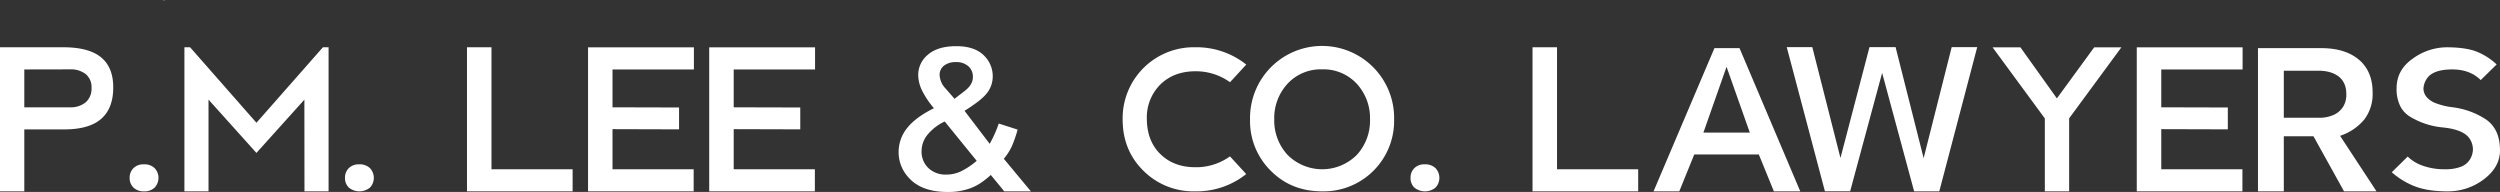 <svg id="Layer_1" data-name="Layer 1" xmlns="http://www.w3.org/2000/svg" viewBox="0 0 1028.82 78.98"><rect x="0" y="0" width="1028.82" height="78.98" fill="#333333" stroke="none"/><defs><style>.cls-1{fill:#fff;}</style></defs><path class="cls-1" d="M65.2-2.21a2.23,2.23,0,0,1,.67-1.63A2.21,2.21,0,0,1,67.5-4.5a2.24,2.24,0,0,1,1.63.66,2.23,2.23,0,0,1,.66,1.63,2.21,2.21,0,0,1-.66,1.63A2.24,2.24,0,0,1,67.5.08a2.21,2.21,0,0,1-1.63-.66A2.22,2.22,0,0,1,65.2-2.21Z"/><path class="cls-1" d="M10,53.25V78.74H0V19.45H26q10.52,0,15.57,4.13T46.6,36q0,8.66-5.06,13T26,53.25Zm0-24.67V44.16h18.7a9.72,9.72,0,0,0,6.6-2.08,7.49,7.49,0,0,0,2.37-5.95,6.88,6.88,0,0,0-2.35-5.59,9.86,9.86,0,0,0-6.51-2Z"/><path class="cls-1" d="M54.94,77.2a5.35,5.35,0,0,1-1.58-4,5.42,5.42,0,0,1,1.56-4,5.76,5.76,0,0,1,4.29-1.57,6,6,0,0,1,4.43,1.57,5.85,5.85,0,0,1,0,8,6,6,0,0,1-4.35,1.54A5.94,5.94,0,0,1,54.94,77.2Z"/><path class="cls-1" d="M125.26,41,105.53,62.93,85.81,41V78.74H75.89V19.45h2.33l27.31,31.07,27.36-31.07h2.33V78.74H125.3Z"/><path class="cls-1" d="M143.56,77.2a5.31,5.31,0,0,1-1.58-4,5.42,5.42,0,0,1,1.56-4,5.76,5.76,0,0,1,4.29-1.57,6,6,0,0,1,4.42,1.57,5.83,5.83,0,0,1,0,8,6.9,6.9,0,0,1-8.69,0Z"/><path class="cls-1" d="M192.18,19.45h10.08v50.2h33.39v9.09H192.18Z"/><path class="cls-1" d="M252.06,44.16l27.39.07v9l-27.39-.08V69.65h33.4v9.09H242V19.49l43.56,0v9.09H252.06Z"/><path class="cls-1" d="M301.94,44.16l27.39.07v9l-27.39-.08V69.65h33.4v9.09H291.86V19.49l43.56,0v9.09H301.94Z"/><path class="cls-1" d="M407.75,72a34.25,34.25,0,0,1-4.39,3.44,21.4,21.4,0,0,1-3.95,2A26.5,26.5,0,0,1,390,79q-10.83,0-16.08-5.93a15.26,15.26,0,0,1-4.11-10.48,15.68,15.68,0,0,1,3.47-9.86q3.48-4.44,11.07-8.2a34.48,34.48,0,0,1-5-7.49,14.84,14.84,0,0,1-1.48-6.15,10.7,10.7,0,0,1,3.95-8.34Q385.86,19,393.52,19q7.35,0,11.19,3.63a11.9,11.9,0,0,1,3.83,8.9,11.19,11.19,0,0,1-2,6.28q-2.1,3.12-9.61,7.79l10.36,13.59c.84-1.52,1.54-2.92,2.09-4.18A41.15,41.15,0,0,0,411,50.84l7.79,2.49a54.36,54.36,0,0,1-2.37,6.83,24,24,0,0,1-3.32,5.18l11.14,13.4H413.28Zm-26.11-16.5a10.82,10.82,0,0,0-2.39,6.66,9.28,9.28,0,0,0,2.81,7,10.19,10.19,0,0,0,7.47,2.68,13.88,13.88,0,0,0,5.83-1.28,31.4,31.4,0,0,0,6.58-4.37L388.78,50A20,20,0,0,0,381.64,55.52ZM388.5,27a4.75,4.75,0,0,0-1.82,3.93,8.67,8.67,0,0,0,2.53,5.58l3.6,4.15,4-3.09q3.56-2.64,3.56-5.85a5.72,5.72,0,0,0-1.88-4.48,7.4,7.4,0,0,0-5.12-1.68A7.68,7.68,0,0,0,388.5,27Z"/><path class="cls-1" d="M470.52,70.24Q462,61.83,462,49.14a29.24,29.24,0,0,1,29.8-29.69,32.86,32.86,0,0,1,21.07,7.12l-6.68,7.27A24,24,0,0,0,492,29.33q-9,0-14.58,5.54a19.06,19.06,0,0,0-5.46,14Q472,58,477.51,63.4t14.35,5.42a23.86,23.86,0,0,0,14.31-4.47l6.68,7.28a32.71,32.71,0,0,1-21.07,7.11A29.07,29.07,0,0,1,470.52,70.24Z"/><path class="cls-1" d="M544.08,78.74q-12.74,0-21.15-8.5a28.67,28.67,0,0,1-8.5-21.14,29.65,29.65,0,1,1,59.29,0,29,29,0,0,1-29.64,29.64Zm0-50.2a18.6,18.6,0,0,0-14.23,5.93,20.79,20.79,0,0,0-5.46,14.63,20.78,20.78,0,0,0,5.46,14.62,20.13,20.13,0,0,0,28.54,0A20.82,20.82,0,0,0,563.8,49.1a20.82,20.82,0,0,0-5.45-14.63A18.64,18.64,0,0,0,544,28.54Z"/><path class="cls-1" d="M582.06,77.2a5.35,5.35,0,0,1-1.58-4,5.42,5.42,0,0,1,1.56-4,5.76,5.76,0,0,1,4.29-1.57,6,6,0,0,1,4.43,1.57,5.85,5.85,0,0,1,0,8,6.91,6.91,0,0,1-8.7,0Z"/><path class="cls-1" d="M630.68,19.45h10.08v50.2h33.4v9.09H630.68Z"/><path class="cls-1" d="M723.8,63.56H697.24l-6.17,15.18H680.48l25.06-58.93h10.32l25,58.93H730Zm-22.8-9h19.09l-9.57-27.07Z"/><path class="cls-1" d="M787.72,78.74,774.55,30l-13.16,48.7H751l-15.7-59.29h10.52l11.58,45.61,11.94-45.61h10.75l11.54,45.69,11.54-45.69h10.51L798.07,78.74Z"/><path class="cls-1" d="M851.51,78.74h-10v-30l-21.5-29.25h11.46l15,21,15.34-21H873L851.51,48.7Z"/><path class="cls-1" d="M889.42,44.16l27.39.07v9l-27.39-.08V69.65h33.4v9.09H879.34V19.49l43.55,0v9.09H889.42Z"/><path class="cls-1" d="M952.07,56.09H939.85l0,22.65H929.22V19.81h26q10.74,0,16.48,5.61,4.71,4.71,4.7,12.65v.16A17.21,17.21,0,0,1,973,49.14a21.62,21.62,0,0,1-10,6.75L978,78.74H964.63Zm10.41-24.56q-3.11-2.43-8.4-2.43H939.85V48.46h14.47a14.26,14.26,0,0,0,6-1.16A8.89,8.89,0,0,0,964.22,44a9.3,9.3,0,0,0,1.36-5.08v-.16Q965.58,34,962.48,31.53Z"/><path class="cls-1" d="M1007.09,78.74q-8.55,0-14.08-2.37a31.48,31.48,0,0,1-8.73-5.49l6.56-6.45a16.69,16.69,0,0,0,5.95,3.68,26.58,26.58,0,0,0,8.2,1.54l1.23,0a17.51,17.51,0,0,0,6.44-1,7.35,7.35,0,0,0,3.83-3.1,8.34,8.34,0,0,0,1.19-4.11,8,8,0,0,0-1.19-4.11c-1.6-2.69-5.39-4.32-11.34-4.9a31.59,31.59,0,0,1-13.24-4.35,10.88,10.88,0,0,1-4.23-4.59,16,16,0,0,1-1.42-7.15q0-7.51,6.56-12.14a24.07,24.07,0,0,1,13.91-4.74q8.34,0,13,2a26.13,26.13,0,0,1,7.71,5.06l-6.56,6.44q-4.39-4.38-11.7-4.39-8.26,0-10.67,4.11a7.77,7.77,0,0,0-1.19,3.84A5.62,5.62,0,0,0,998.67,40a9.51,9.51,0,0,0,3.91,2.54,28.09,28.09,0,0,0,6.48,1.57,32.4,32.4,0,0,1,13.84,4.94q5.92,4,5.92,12.8,0,6.81-6.44,11.78A24.31,24.31,0,0,1,1007.09,78.74Z"/></svg>